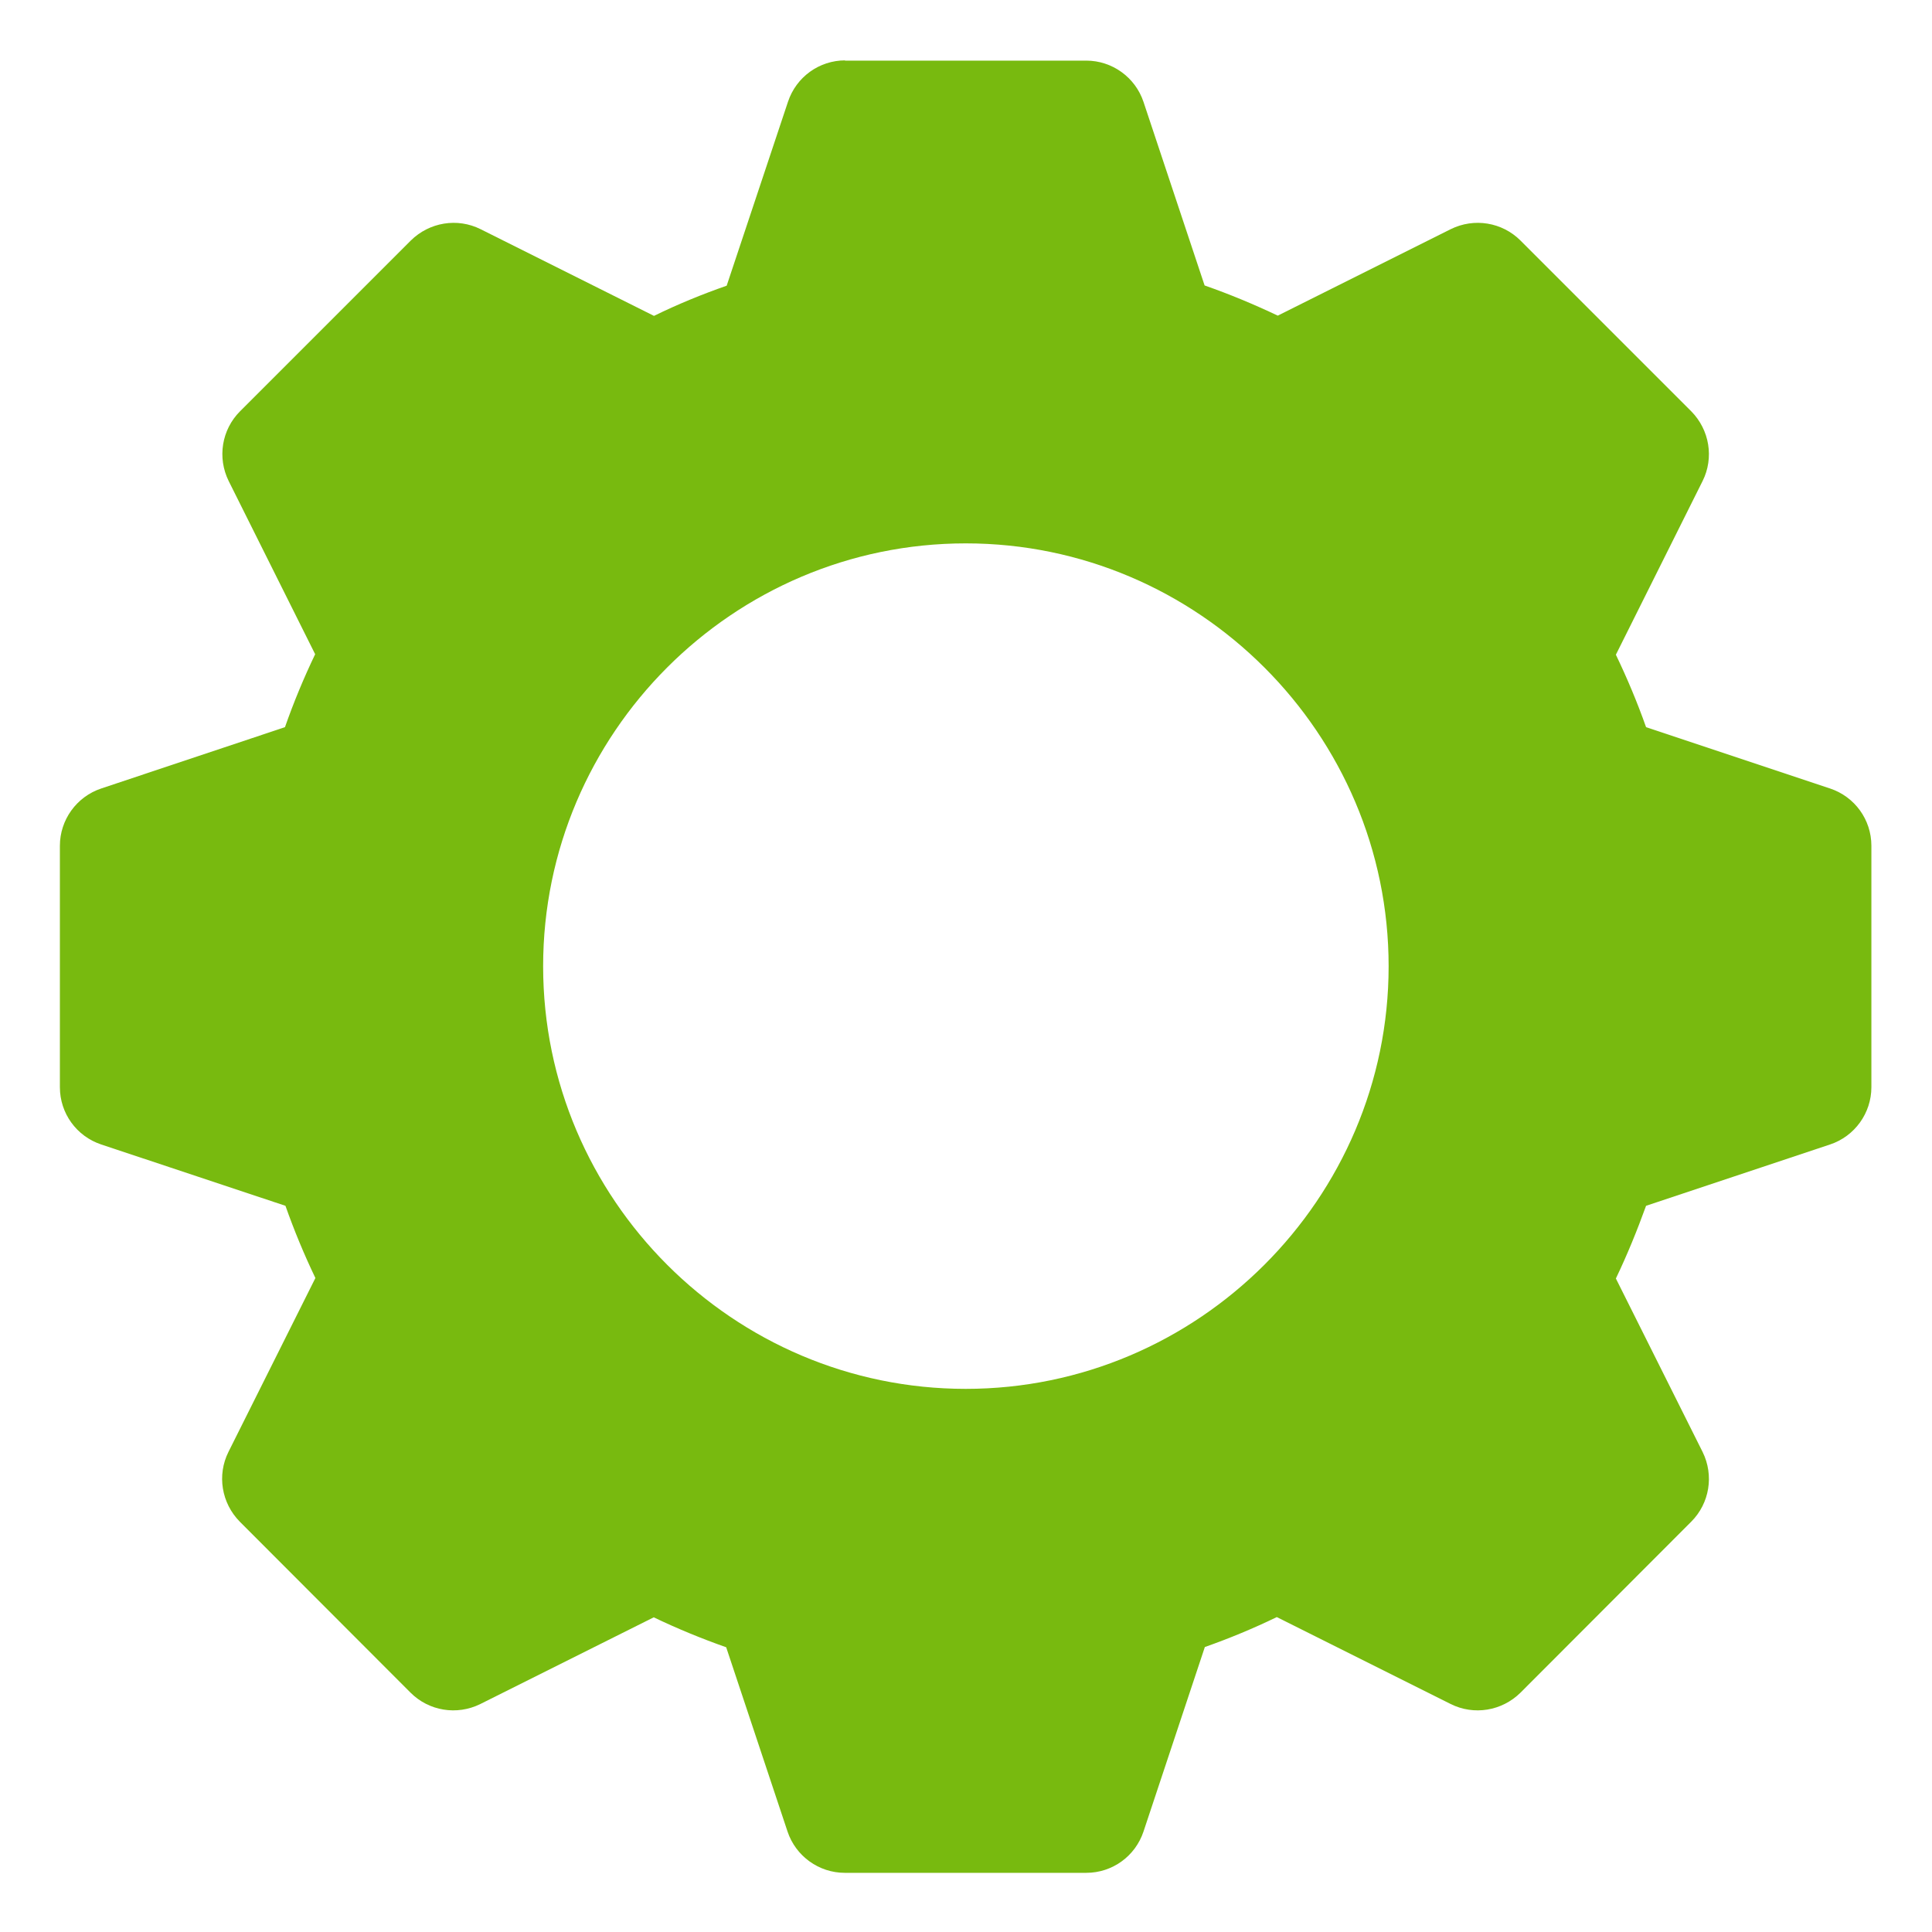 <?xml version="1.0" encoding="UTF-8"?> <svg xmlns="http://www.w3.org/2000/svg" xmlns:cc="http://creativecommons.org/ns#" xmlns:dc="http://purl.org/dc/elements/1.1/" xmlns:inkscape="http://www.inkscape.org/namespaces/inkscape" xmlns:rdf="http://www.w3.org/1999/02/22-rdf-syntax-ns#" xmlns:sodipodi="http://sodipodi.sourceforge.net/DTD/sodipodi-0.dtd" xmlns:svg="http://www.w3.org/2000/svg" id="svg8" version="1.1" viewBox="0 0 800 800"><!-- Generator: Adobe Illustrator 29.5.1, SVG Export Plug-In . SVG Version: 2.1.0 Build 141) --><defs><style> .st0 { fill: #78ba0f; } </style></defs><g id="layer1"><path id="path940" class="st0" d="M350,25c-10.8,0-20.3,6.9-23.7,17.1l-25.4,76.2c-10.3,3.6-20.3,7.7-30.1,12.5l-71.8-35.9c-9.6-4.8-21.2-2.9-28.9,4.7l-70.7,70.7c-7.6,7.6-9.5,19.2-4.7,28.9l35.8,71.7c-4.7,9.8-8.9,19.9-12.5,30.2l-76.1,25.4c-10.2,3.4-17.1,13-17.1,23.7v100c0,10.8,6.9,20.3,17.1,23.7l76.3,25.4c3.6,10.2,7.7,20.1,12.4,29.9l-36,72c-4.8,9.6-2.9,21.2,4.7,28.9l70.7,70.8c7.6,7.6,19.2,9.5,28.9,4.7l71.8-35.9c9.8,4.7,19.8,8.8,30,12.4l25.4,76.3c3.4,10.2,13,17.1,23.7,17.1h100c10.8,0,20.3-6.9,23.7-17.1l25.4-76.4c10.2-3.6,20.1-7.7,29.8-12.4l72,36c9.6,4.8,21.2,2.9,28.9-4.7l70.7-70.8c7.6-7.6,9.5-19.2,4.7-28.9l-35.9-71.8c4.7-9.8,8.8-19.9,12.5-30.1l76.2-25.4c10.2-3.4,17.1-13,17.1-23.7v-100c0-10.8-6.9-20.3-17.1-23.7l-76.2-25.4c-3.6-10.2-7.8-20.2-12.5-30l35.9-71.9c4.8-9.6,2.9-21.2-4.7-28.9l-70.7-70.7c-7.6-7.6-19.2-9.5-28.9-4.7l-71.6,35.8c-9.9-4.7-20-8.9-30.3-12.5l-25.3-76c-3.4-10.2-13-17.1-23.7-17.1h-100ZM399.9,225c96.4,0,175.1,78.8,175.1,175.1s-78.8,175-175.1,175-175-78.6-175-175,78.6-175.1,175-175.1Z"></path></g></svg> 
